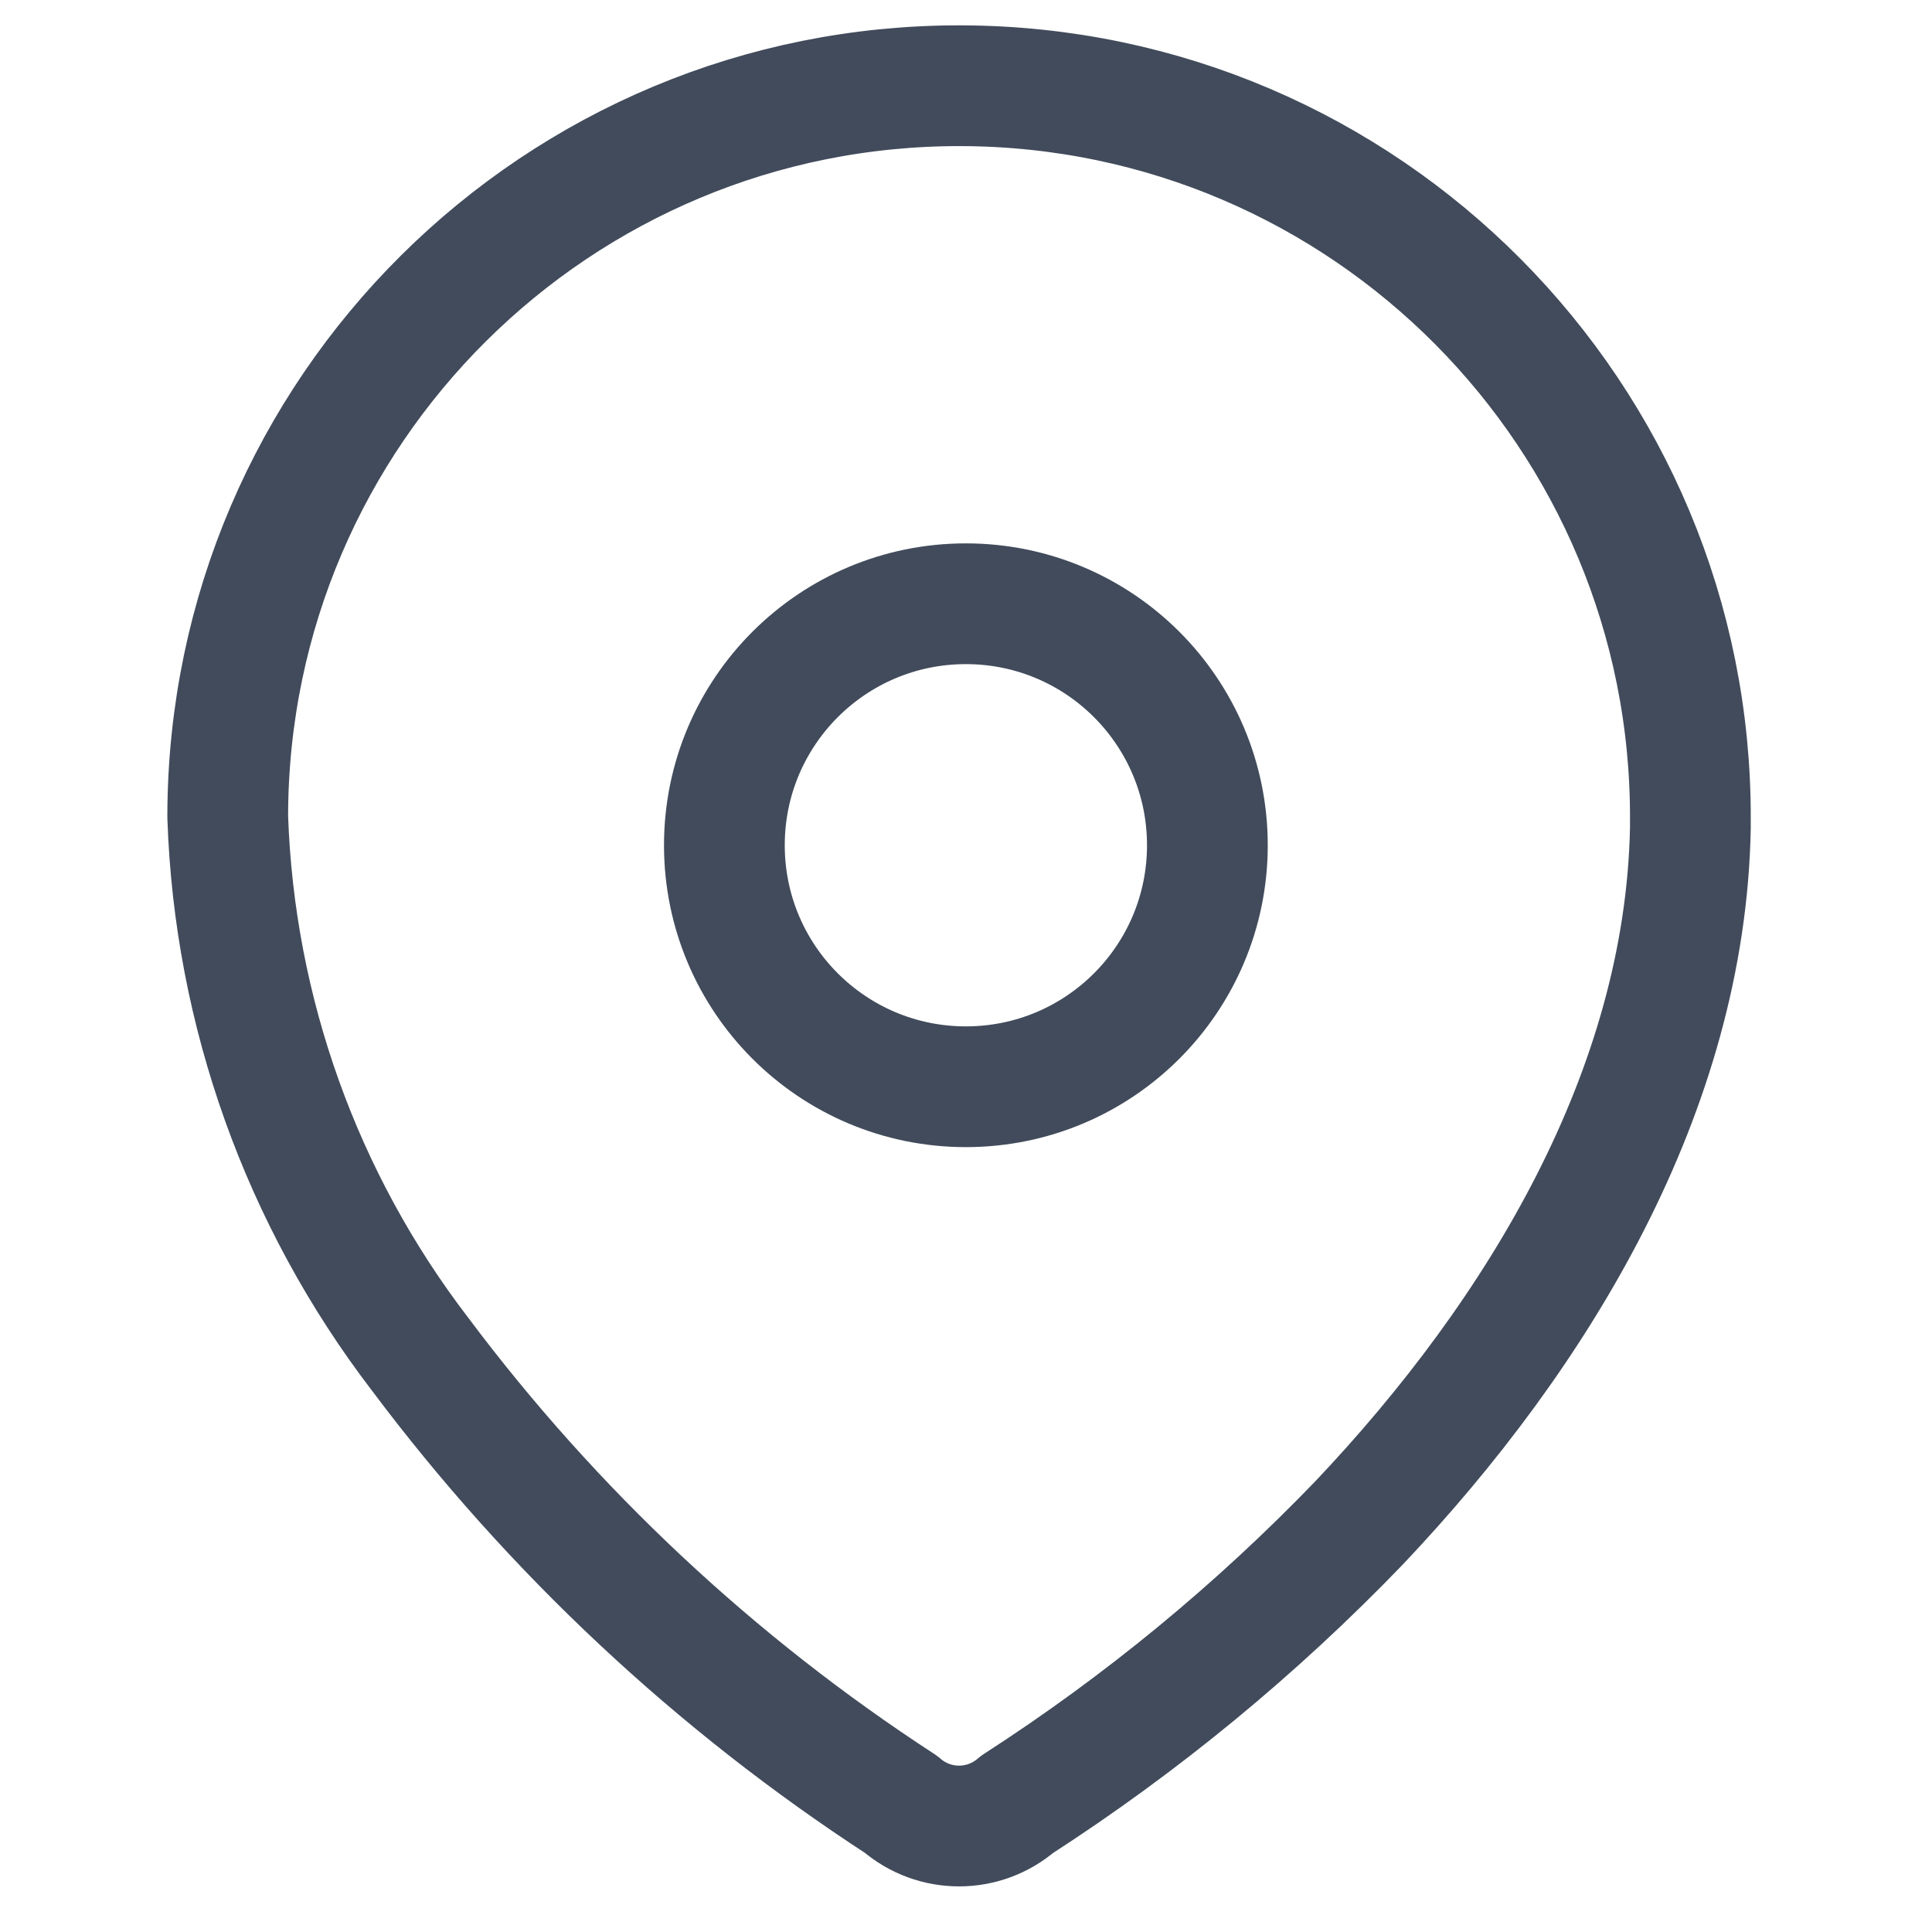 <svg width="16" height="16" viewBox="0 0 16 16" fill="none" xmlns="http://www.w3.org/2000/svg">
<path fill-rule="evenodd" clip-rule="evenodd" d="M1.886 6.746C1.897 3.401 4.618 0.699 7.963 0.71C11.308 0.721 14.011 3.442 13.999 6.787V6.856C13.958 9.031 12.744 11.04 11.256 12.611C10.405 13.495 9.454 14.278 8.423 14.943C8.147 15.182 7.738 15.182 7.462 14.943C5.925 13.943 4.576 12.68 3.477 11.212C2.497 9.932 1.941 8.378 1.886 6.767V6.746Z" stroke="#414B5B" stroke-linecap="round" stroke-linejoin="round"/>
<path d="M7.999 9C9.104 9 9.999 8.105 9.999 7C9.999 5.895 9.104 5 7.999 5C6.894 5 5.999 5.895 5.999 7C5.999 8.105 6.894 9 7.999 9Z" stroke="#414B5B" stroke-linecap="round" stroke-linejoin="round"/>
</svg>

